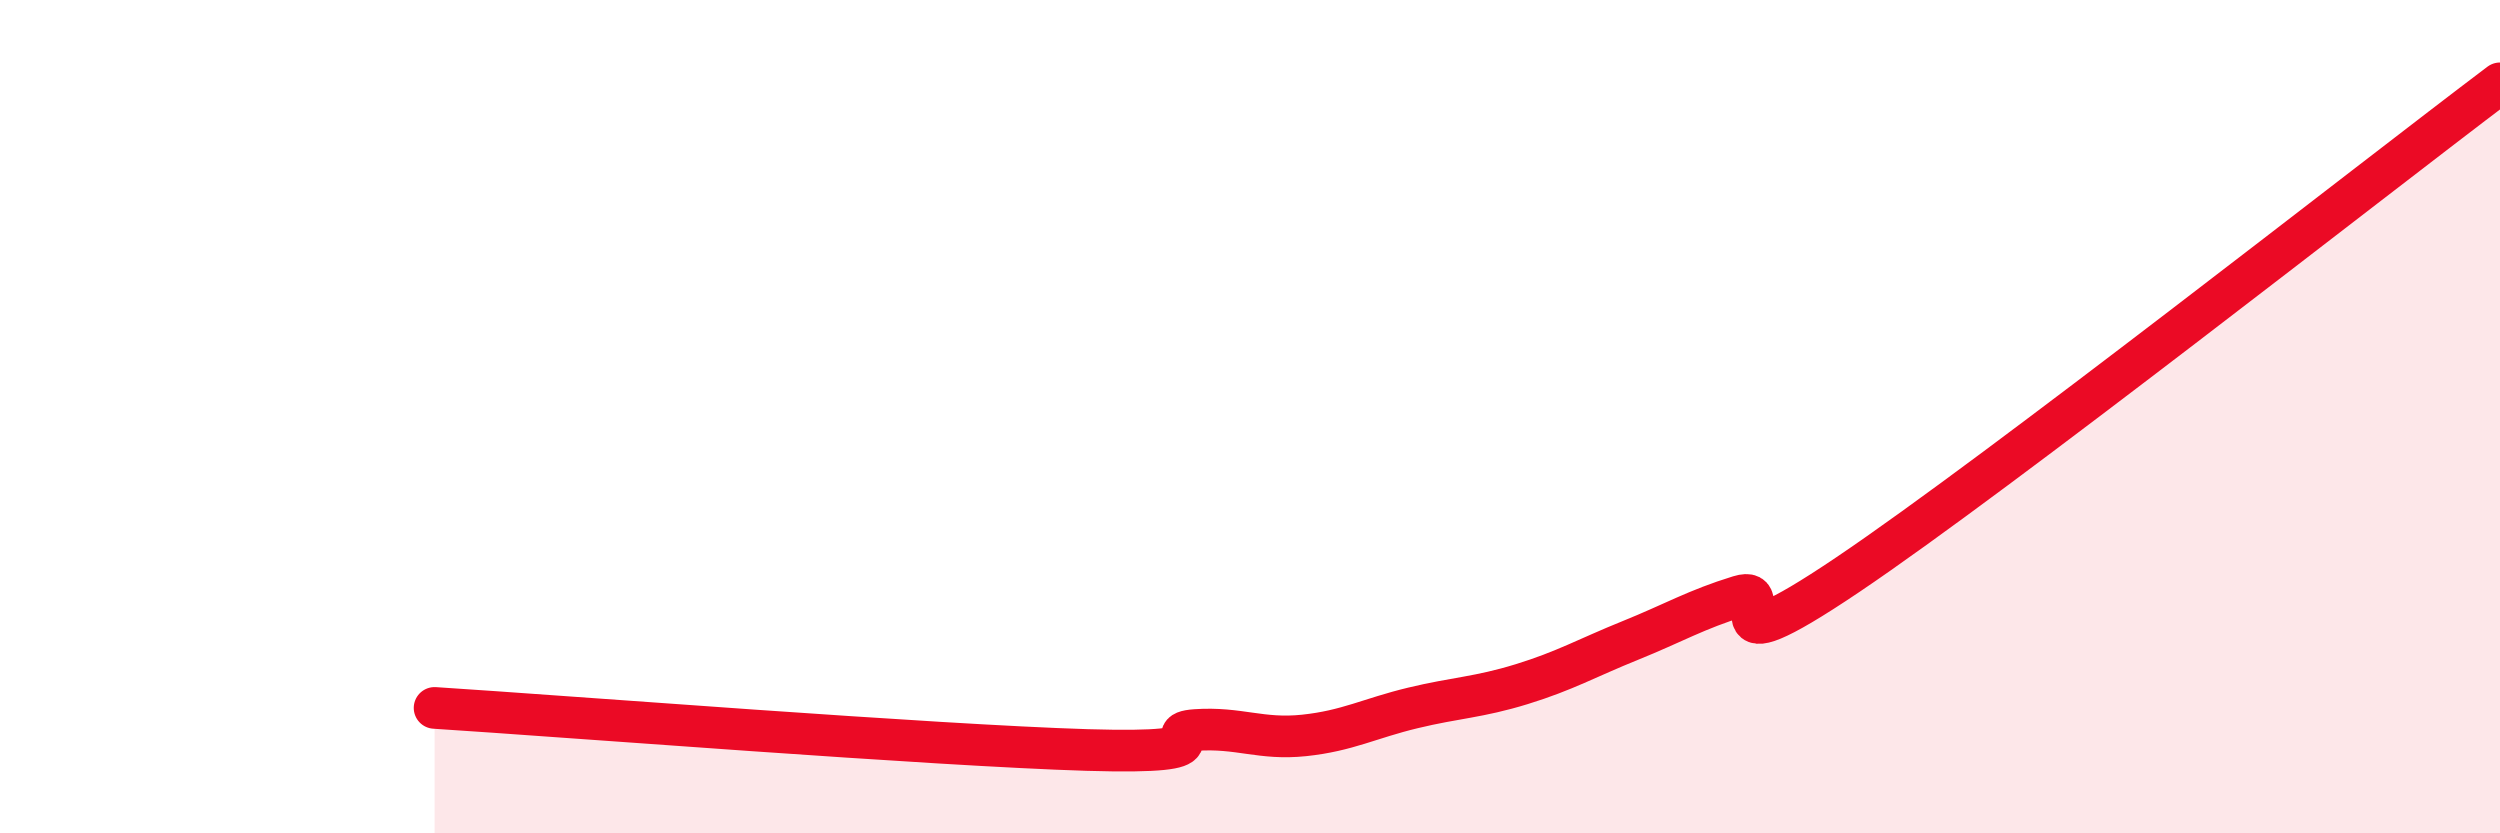 
    <svg width="60" height="20" viewBox="0 0 60 20" xmlns="http://www.w3.org/2000/svg">
      <path
        d="M 10.43,16.99 C 13.56,17.19 22.44,17.89 26.09,18 C 29.74,18.11 27.66,17.59 28.7,17.52 C 29.74,17.45 30.26,17.76 31.3,17.65 C 32.34,17.54 32.87,17.24 33.91,16.99 C 34.95,16.74 35.48,16.74 36.52,16.42 C 37.56,16.1 38.09,15.79 39.13,15.37 C 40.17,14.95 40.7,14.63 41.74,14.31 C 42.78,13.99 40.7,16.25 44.35,13.79 C 48,11.33 56.87,4.36 60,2L60 20L10.43 20Z"
        fill="#EB0A25"
        opacity="0.1"
        stroke-linecap="round"
        stroke-linejoin="round"
      />
      <path
        d="M 10.43,16.99 C 13.56,17.19 22.44,17.89 26.09,18 C 29.74,18.11 27.66,17.59 28.7,17.52 C 29.74,17.45 30.26,17.76 31.3,17.65 C 32.34,17.54 32.87,17.24 33.91,16.99 C 34.95,16.74 35.48,16.74 36.52,16.42 C 37.56,16.1 38.09,15.79 39.13,15.37 C 40.17,14.95 40.7,14.63 41.74,14.31 C 42.78,13.99 40.7,16.25 44.35,13.79 C 48,11.33 56.87,4.36 60,2"
        stroke="#EB0A25"
        stroke-width="1"
        fill="none"
        stroke-linecap="round"
        stroke-linejoin="round"
      />
    </svg>
  